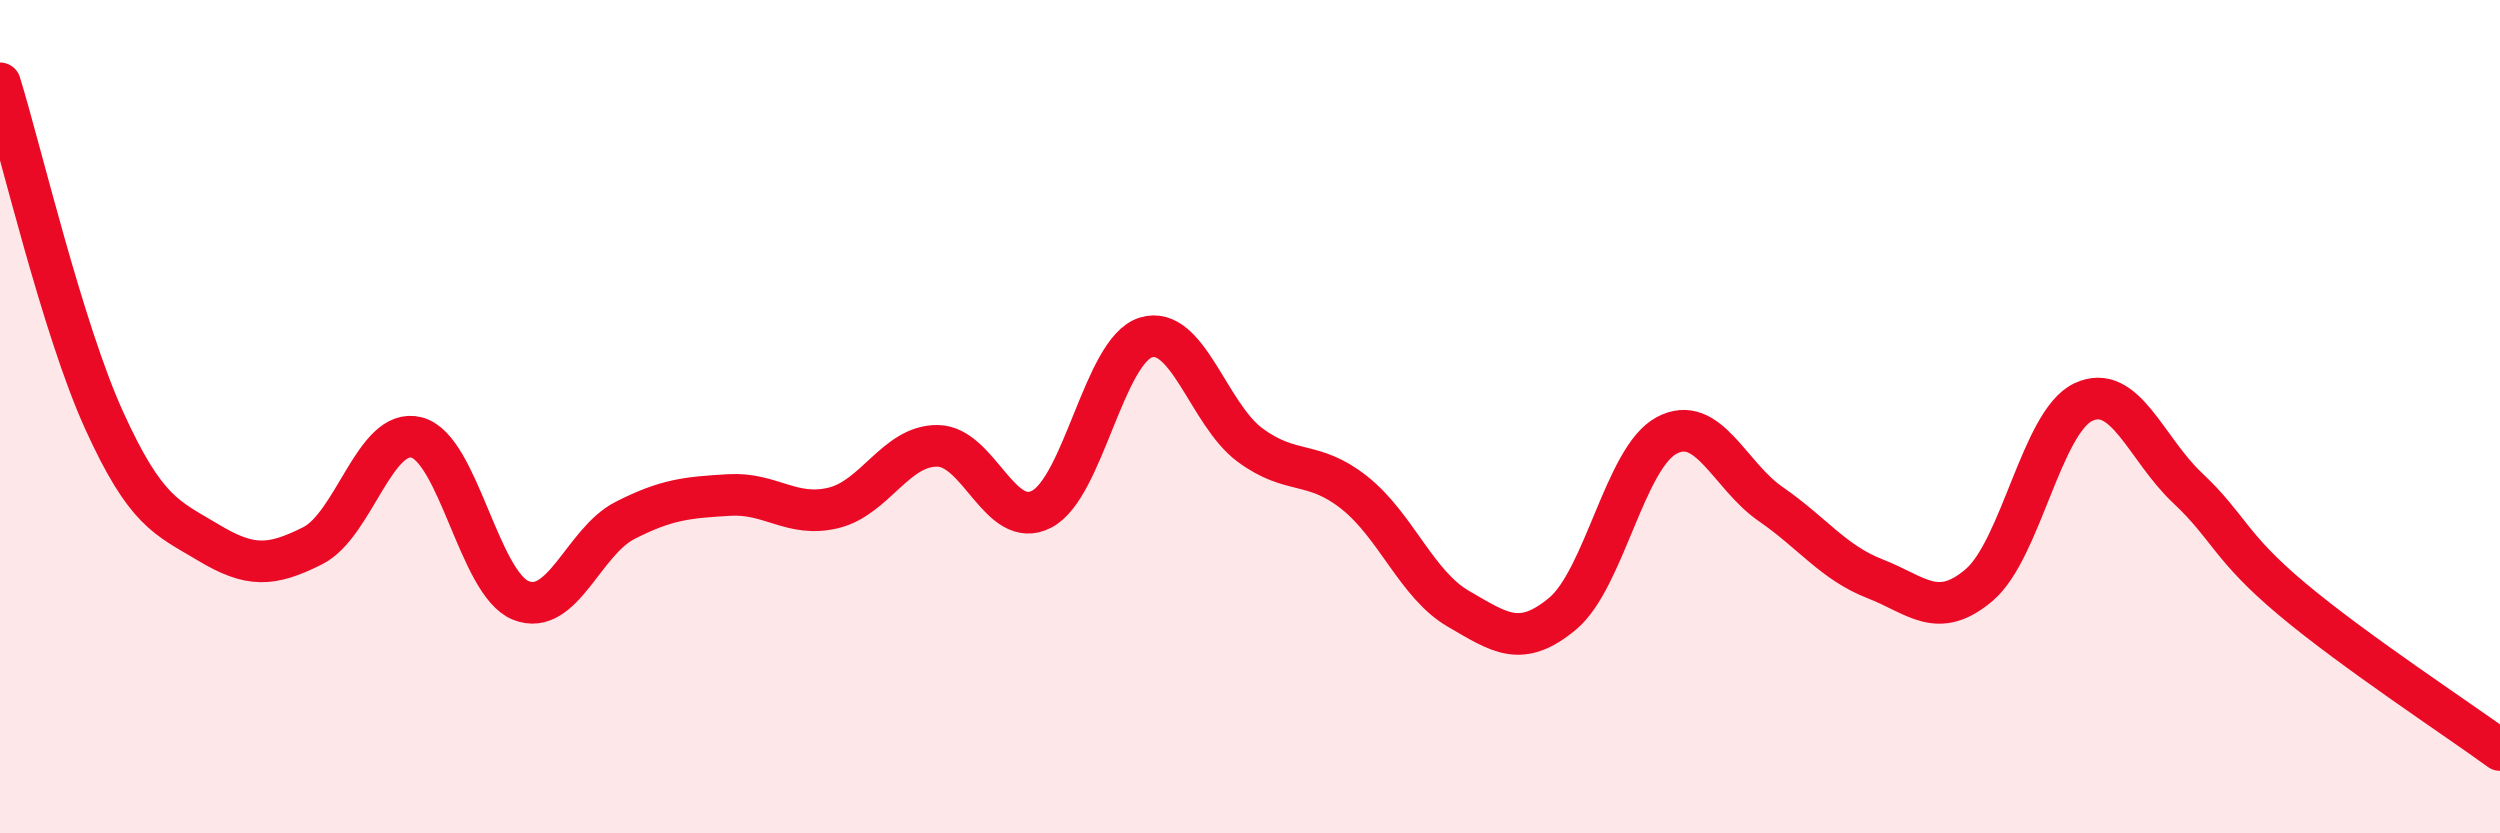 
    <svg width="60" height="20" viewBox="0 0 60 20" xmlns="http://www.w3.org/2000/svg">
      <path
        d="M 0,2 C 0.5,3.62 1.5,7.89 2.5,10.09 C 3.5,12.29 4,12.42 5,13.02 C 6,13.62 6.5,13.6 7.5,13.1 C 8.5,12.6 9,10.24 10,10.5 C 11,10.76 11.5,14.01 12.5,14.41 C 13.5,14.81 14,13 15,12.49 C 16,11.98 16.5,11.94 17.5,11.88 C 18.5,11.82 19,12.43 20,12.19 C 21,11.95 21.5,10.69 22.5,10.7 C 23.5,10.71 24,12.74 25,12.22 C 26,11.7 26.5,8.41 27.5,8.1 C 28.5,7.79 29,9.94 30,10.68 C 31,11.42 31.5,11.03 32.5,11.82 C 33.5,12.61 34,14.03 35,14.61 C 36,15.19 36.5,15.56 37.5,14.73 C 38.5,13.9 39,10.98 40,10.45 C 41,9.92 41.5,11.41 42.5,12.1 C 43.5,12.79 44,13.5 45,13.89 C 46,14.28 46.5,14.89 47.5,14.04 C 48.5,13.19 49,10.12 50,9.65 C 51,9.18 51.5,10.77 52.5,11.71 C 53.5,12.65 53.5,13.11 55,14.37 C 56.5,15.63 59,17.27 60,18L60 20L0 20Z"
        fill="#EB0A25"
        opacity="0.1"
        stroke-linecap="round"
        stroke-linejoin="round"
      />
      <path
        d="M 0,2 C 0.5,3.62 1.5,7.89 2.5,10.09 C 3.5,12.29 4,12.42 5,13.02 C 6,13.62 6.5,13.6 7.5,13.1 C 8.5,12.6 9,10.24 10,10.5 C 11,10.76 11.5,14.01 12.5,14.41 C 13.5,14.81 14,13 15,12.49 C 16,11.98 16.5,11.94 17.5,11.88 C 18.5,11.82 19,12.43 20,12.19 C 21,11.95 21.5,10.69 22.5,10.7 C 23.5,10.71 24,12.74 25,12.22 C 26,11.7 26.5,8.41 27.5,8.1 C 28.5,7.79 29,9.94 30,10.68 C 31,11.42 31.5,11.03 32.5,11.82 C 33.5,12.61 34,14.03 35,14.61 C 36,15.19 36.5,15.56 37.5,14.73 C 38.5,13.9 39,10.98 40,10.45 C 41,9.92 41.5,11.41 42.5,12.1 C 43.5,12.79 44,13.5 45,13.89 C 46,14.28 46.5,14.89 47.5,14.04 C 48.5,13.19 49,10.12 50,9.65 C 51,9.18 51.5,10.77 52.5,11.71 C 53.5,12.65 53.5,13.11 55,14.37 C 56.5,15.63 59,17.27 60,18"
        stroke="#EB0A25"
        stroke-width="1"
        fill="none"
        stroke-linecap="round"
        stroke-linejoin="round"
      />
    </svg>
  